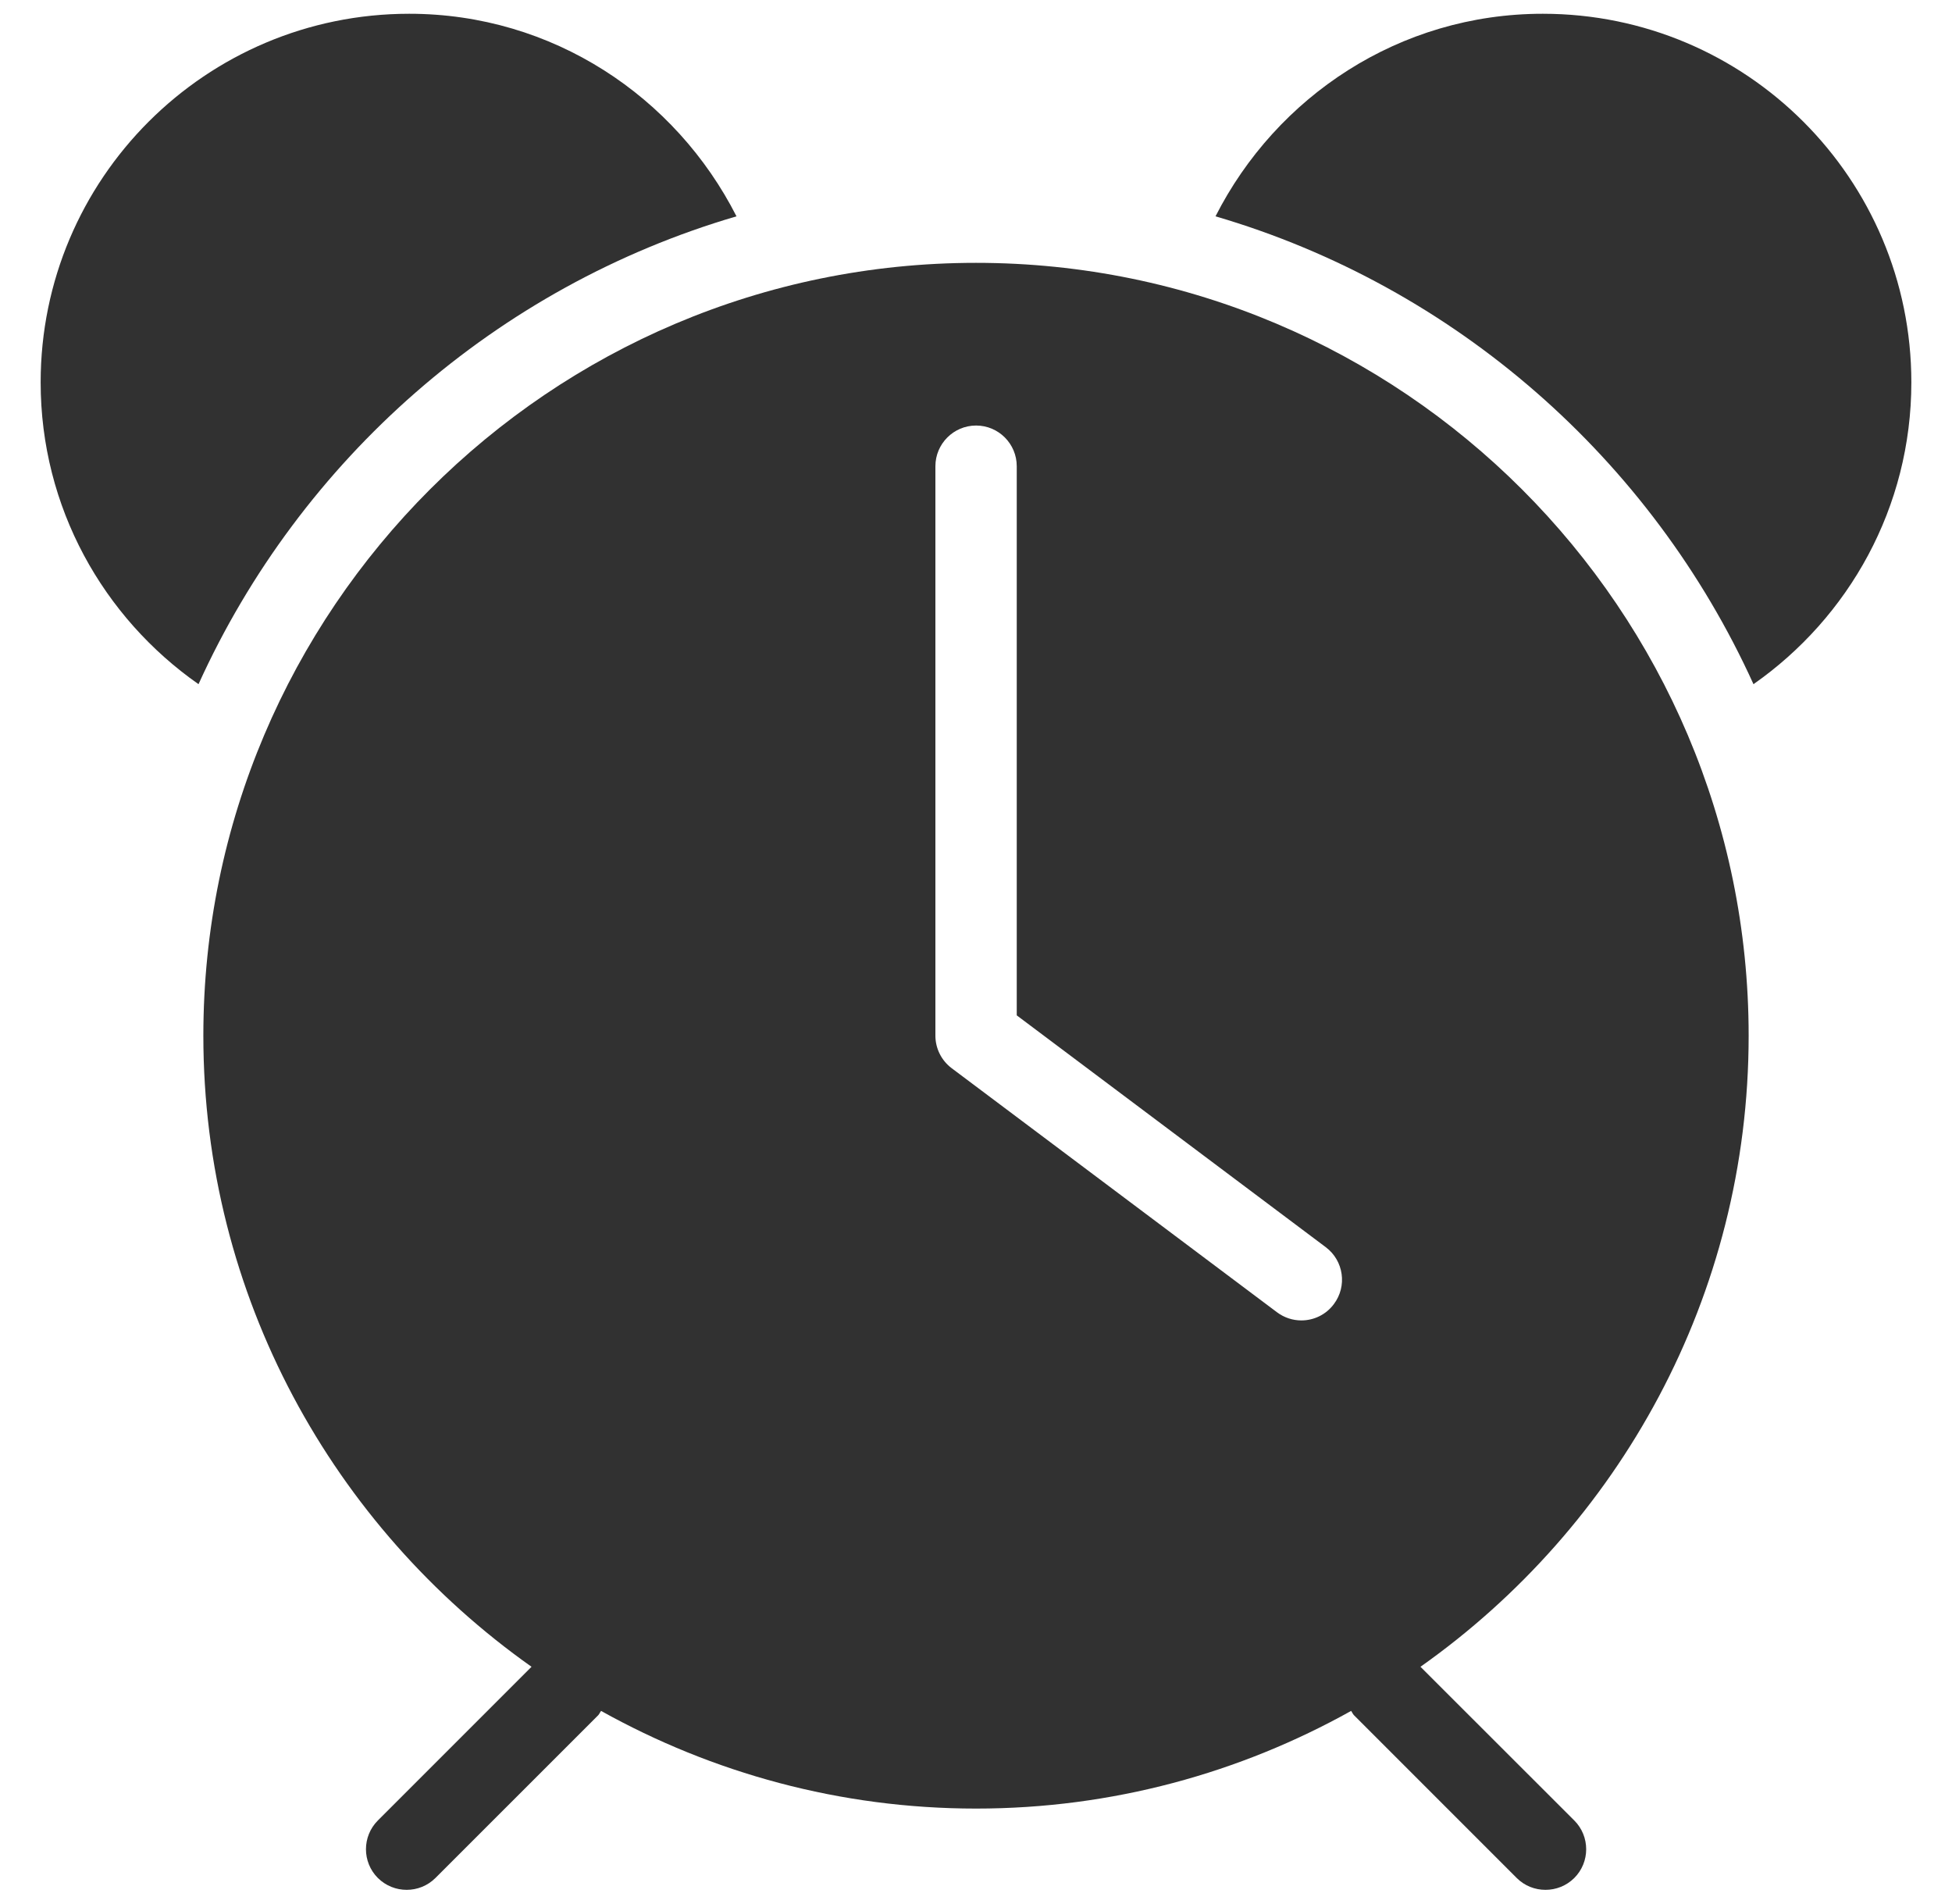 <?xml version="1.0" encoding="UTF-8"?>
<svg width="40px" height="39px" viewBox="0 0 40 39" version="1.1" xmlns="http://www.w3.org/2000/svg" xmlns:xlink="http://www.w3.org/1999/xlink">
    <!-- Generator: Sketch 45.1 (43504) - http://www.bohemiancoding.com/sketch -->
    <title>alarm-clock.1.3</title>
    <desc>Created with Sketch.</desc>
    <defs></defs>
    <g id="Page-1" stroke="none" stroke-width="1" fill="none" fill-rule="evenodd">
        <g id="Landing-page-Open" transform="translate(-969, -2597)" fill-rule="nonzero" fill="#313131">
            <g id="alarm-clock.1.3" transform="translate(969.5, 2597)">
                <path d="M28.608,34.148 C32.67,31.278 35.333,26.558 35.333,21.218 C35.333,12.488 28.23,5.385 19.5,5.385 C10.77,5.385 3.667,12.488 3.667,21.218 C3.667,26.558 6.332,31.278 10.392,34.148 L7.243,37.297 C6.918,37.622 6.918,38.15 7.243,38.475 C7.407,38.637 7.62,38.718 7.833,38.718 C8.047,38.718 8.26,38.637 8.423,38.475 L11.757,35.142 C11.783,35.115 11.795,35.08 11.817,35.052 C14.095,36.322 16.713,37.053 19.502,37.053 C22.29,37.053 24.908,36.323 27.187,35.052 C27.208,35.08 27.22,35.115 27.247,35.142 L30.58,38.475 C30.743,38.638 30.957,38.718 31.17,38.718 C31.383,38.718 31.597,38.637 31.76,38.475 C32.085,38.15 32.085,37.622 31.76,37.297 L28.608,34.148 Z M26.833,26.718 C26.67,26.937 26.42,27.052 26.167,27.052 C25.993,27.052 25.818,26.997 25.668,26.885 L19.002,21.885 C18.792,21.728 18.668,21.48 18.668,21.218 L18.668,9.552 C18.668,9.092 19.042,8.718 19.502,8.718 C19.962,8.718 20.335,9.092 20.335,9.552 L20.335,20.802 L26.668,25.552 C27.035,25.828 27.11,26.35 26.833,26.718 Z" id="Shape"></path>
                <path d="M35.432,14.017 C37.383,12.652 38.667,10.397 38.667,7.833 C38.667,3.663 35.285,0.282 31.115,0.282 C28.175,0.282 25.655,1.978 24.408,4.432 C29.325,5.872 33.342,9.413 35.432,14.017 Z" id="Shape"></path>
                <path d="M3.568,14.017 C5.658,9.413 9.675,5.872 14.592,4.432 C13.345,1.98 10.825,0.282 7.885,0.282 C3.715,0.282 0.333,3.663 0.333,7.833 C0.333,10.397 1.617,12.652 3.568,14.017 Z" id="Shape"></path>
            </g>
        </g>
    </g>
</svg>